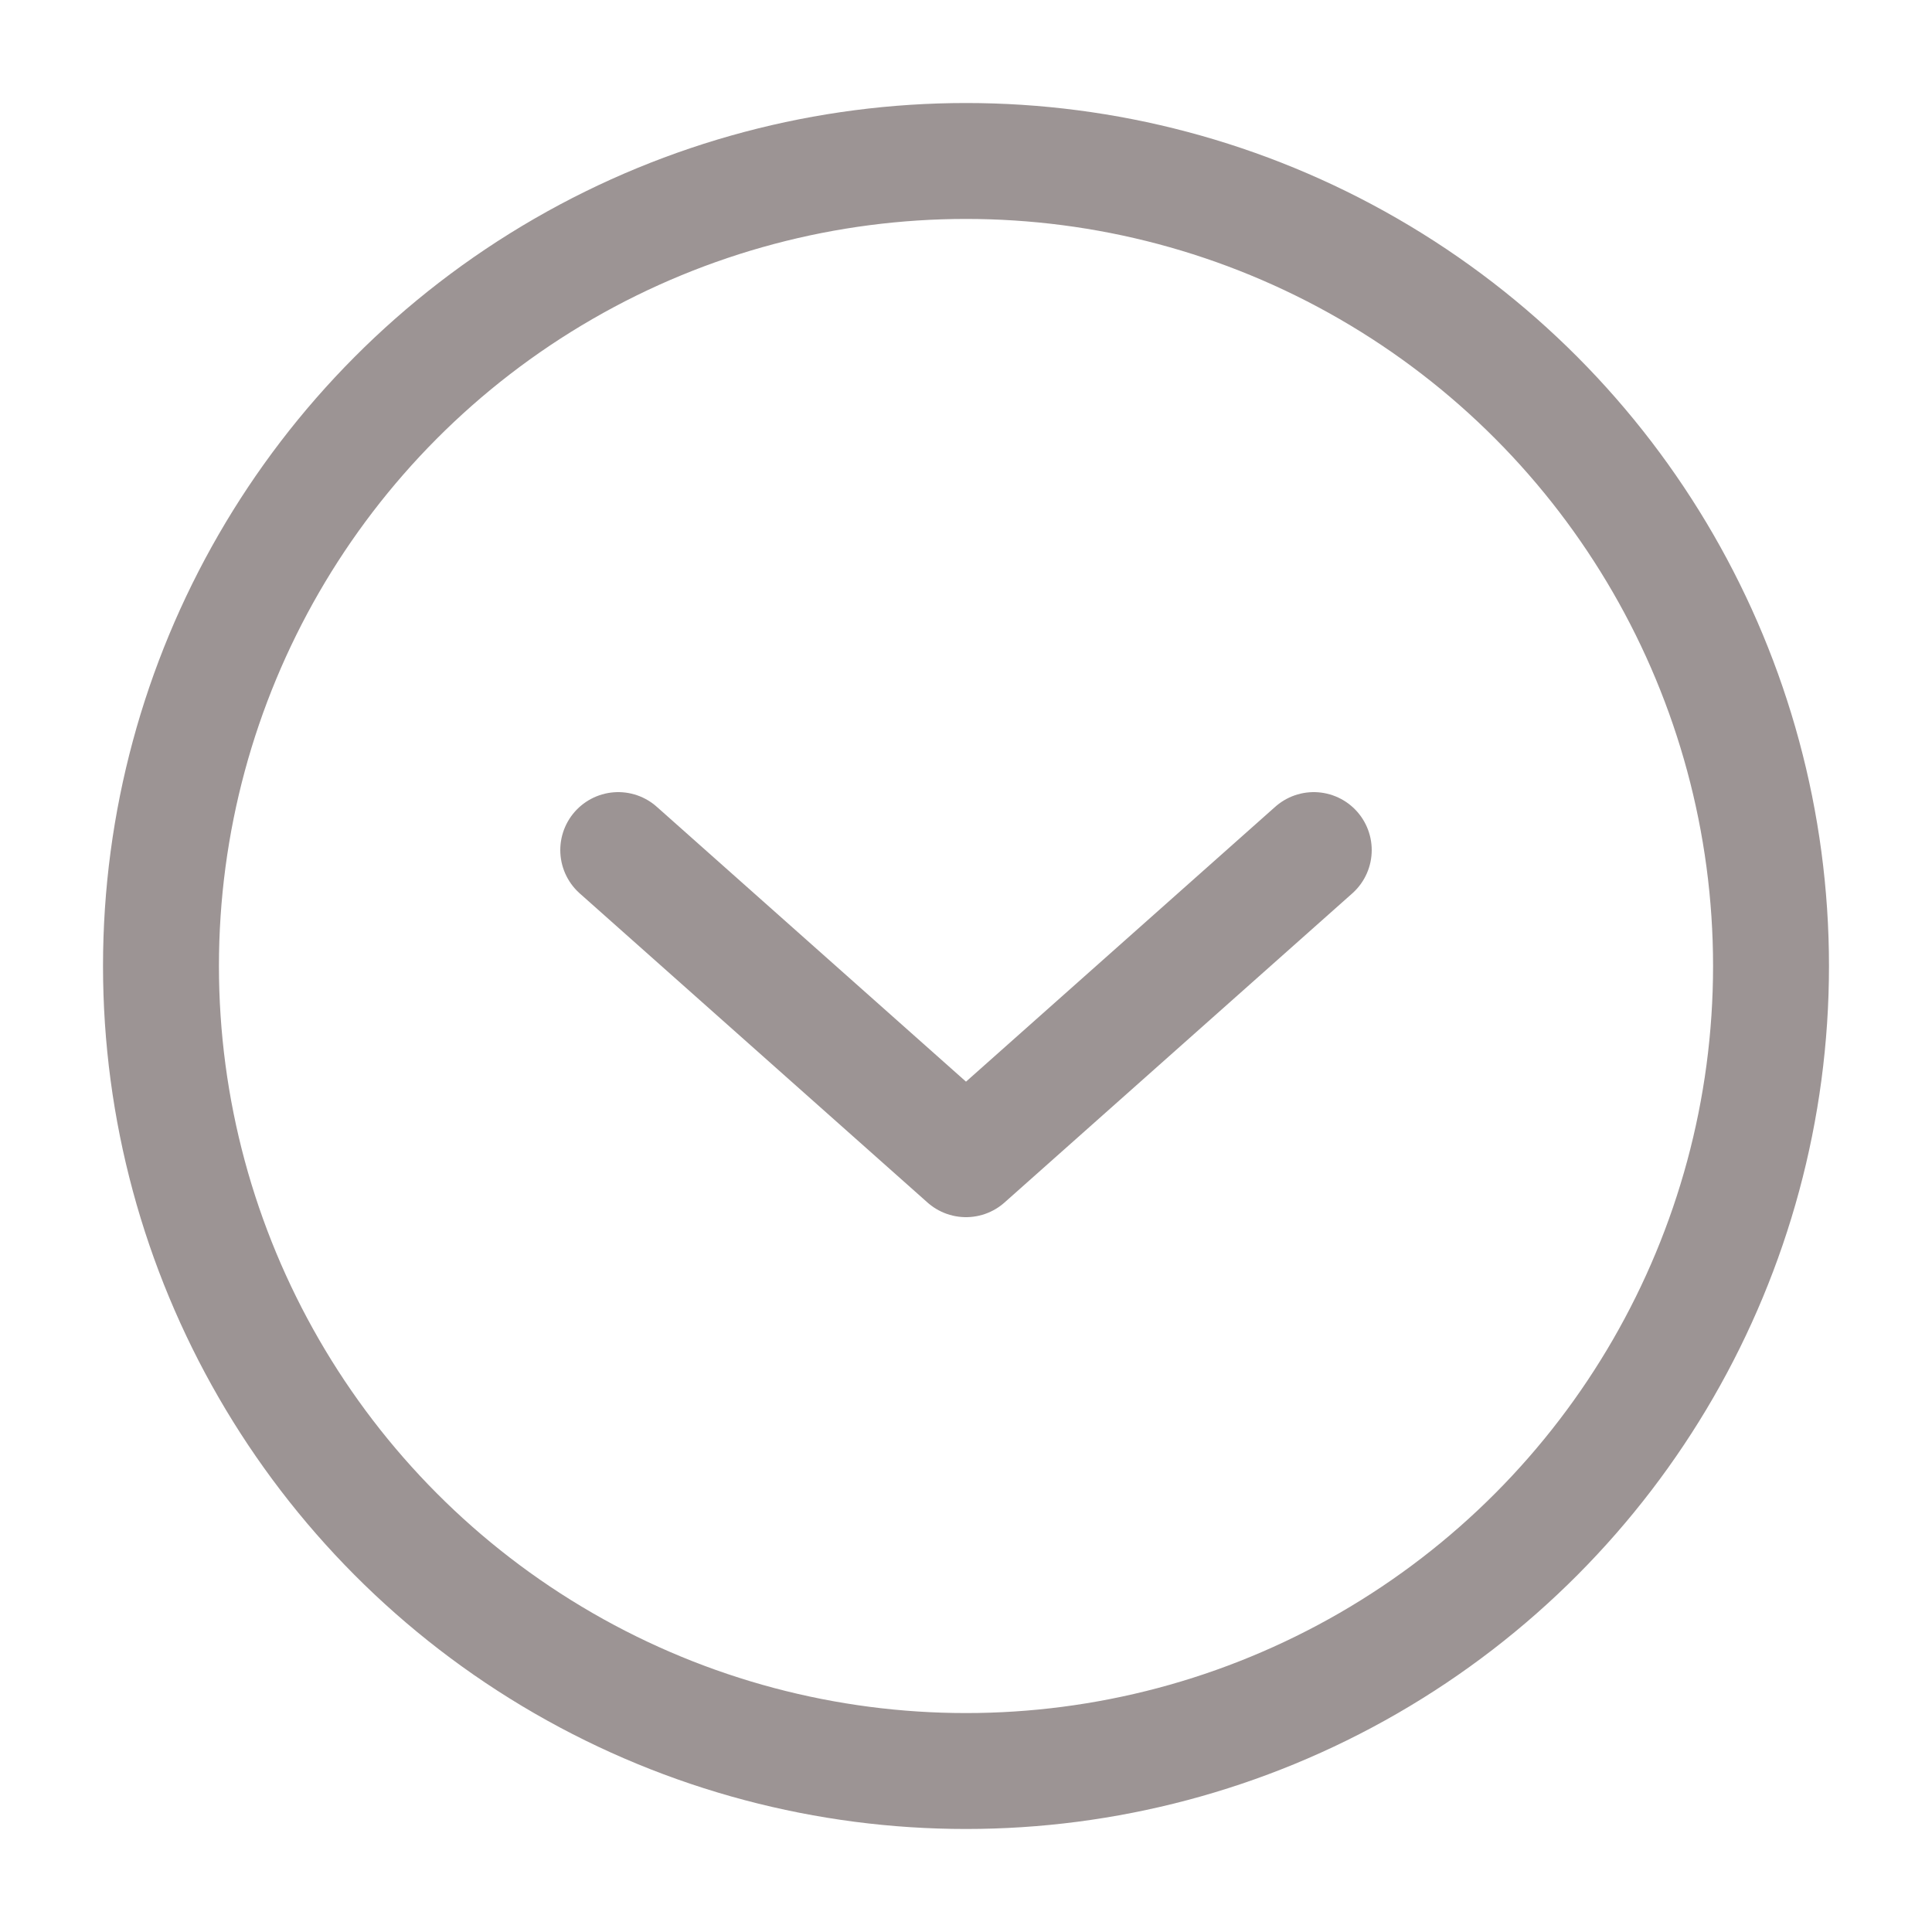 <svg width="25" height="25" viewBox="0 0 25 25" fill="none" xmlns="http://www.w3.org/2000/svg">
<circle cx="12.5" cy="12.5" r="10.417" stroke="#9C9494" stroke-width="1.5"/>
<path d="M17 11L12.5 15L8 11" stroke="#9C9494" stroke-width="1.5" stroke-linecap="round" stroke-linejoin="round"/>
</svg>
